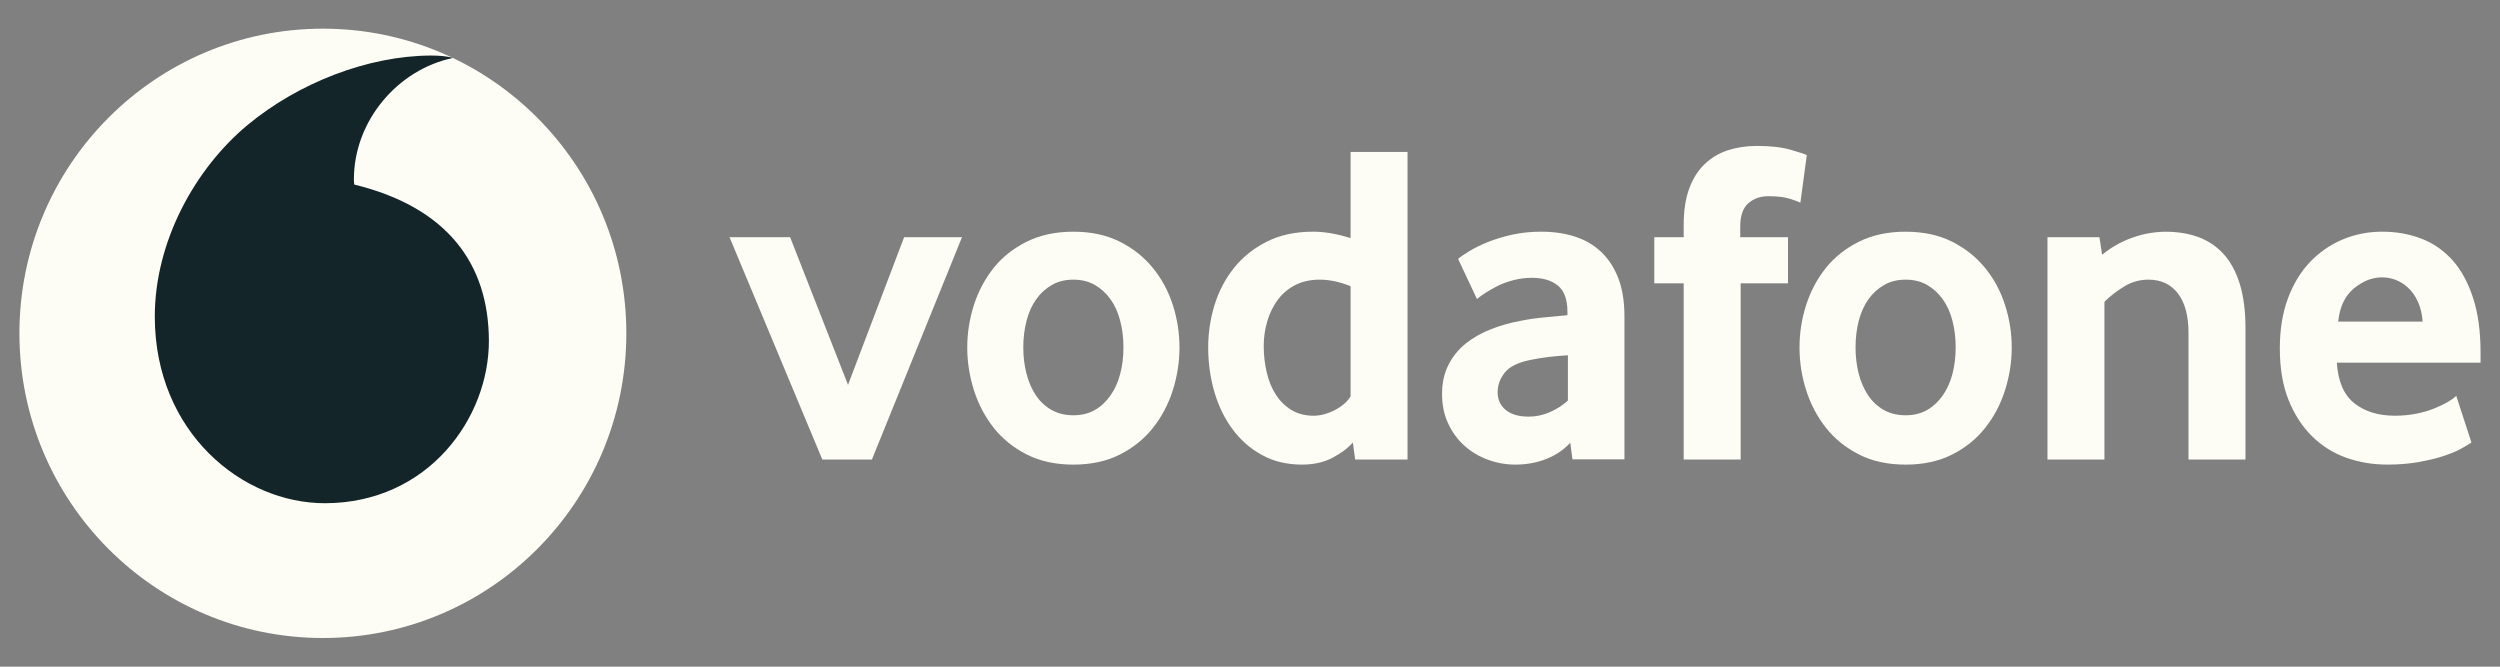 <svg width="135" height="36" viewBox="0 0 135 36" fill="none" xmlns="http://www.w3.org/2000/svg">
<rect x="0" y="0" width="135" height="36" fill="#808080" stroke="none"/>
<g clip-path="url(#clip0_1017_5527)">
<path d="M33.822 18C33.822 27.086 26.488 34.452 17.437 34.452C8.386 34.452 1.049 27.086 1.049 18C1.049 8.914 8.386 1.548 17.437 1.548C26.488 1.548 33.822 8.914 33.822 18Z" fill="#FDFDF6"/>
<path d="M17.567 27.174C13.065 27.189 8.381 23.332 8.359 17.136C8.344 13.04 10.548 9.095 13.361 6.756C16.106 4.477 19.867 3.011 23.275 2.999C23.715 2.999 24.175 3.035 24.456 3.131C21.475 3.751 19.102 6.538 19.111 9.697C19.111 9.802 19.12 9.914 19.132 9.966C24.121 11.187 26.385 14.21 26.4 18.39C26.413 22.573 23.125 27.156 17.567 27.174Z" fill="#142529"/>
<path d="M44.405 24.813L39.395 12.81H42.667L45.793 20.781L48.822 12.81H51.947L47.084 24.813H44.405Z" fill="#FDFDF6"/>
<path d="M60.666 18.75C60.666 18.251 60.609 17.776 60.491 17.326C60.377 16.876 60.202 16.489 59.97 16.165C59.739 15.839 59.459 15.582 59.127 15.392C58.796 15.198 58.408 15.101 57.962 15.101C57.517 15.101 57.125 15.198 56.797 15.392C56.466 15.582 56.183 15.839 55.954 16.165C55.722 16.489 55.547 16.876 55.433 17.326C55.316 17.776 55.258 18.251 55.258 18.75C55.258 19.267 55.316 19.747 55.433 20.188C55.547 20.63 55.716 21.017 55.939 21.349C56.162 21.682 56.445 21.945 56.785 22.138C57.122 22.328 57.517 22.425 57.962 22.425C58.408 22.425 58.796 22.328 59.127 22.138C59.459 21.945 59.739 21.682 59.97 21.349C60.202 21.017 60.377 20.63 60.491 20.188C60.609 19.747 60.666 19.267 60.666 18.75ZM63.692 18.763C63.692 19.546 63.571 20.313 63.334 21.069C63.093 21.825 62.737 22.499 62.265 23.097C61.795 23.696 61.199 24.176 60.479 24.542C59.76 24.908 58.919 25.089 57.962 25.089C57.002 25.089 56.162 24.908 55.445 24.542C54.725 24.176 54.129 23.696 53.657 23.097C53.187 22.499 52.832 21.825 52.591 21.069C52.353 20.314 52.232 19.546 52.232 18.763C52.232 17.983 52.353 17.221 52.591 16.472C52.832 15.725 53.187 15.057 53.657 14.468C54.129 13.878 54.725 13.407 55.445 13.05C56.162 12.693 57.002 12.512 57.962 12.512C58.919 12.512 59.757 12.693 60.467 13.05C61.178 13.407 61.774 13.878 62.253 14.468C62.734 15.057 63.093 15.725 63.334 16.472C63.571 17.221 63.692 17.983 63.692 18.763Z" fill="#FDFDF6"/>
<path d="M72.932 15.452C72.339 15.219 71.788 15.101 71.276 15.101C70.752 15.101 70.297 15.204 69.921 15.404C69.542 15.603 69.229 15.872 68.982 16.214C68.735 16.555 68.551 16.939 68.428 17.365C68.304 17.788 68.241 18.227 68.241 18.677C68.241 19.176 68.295 19.654 68.404 20.113C68.509 20.569 68.675 20.971 68.897 21.313C69.117 21.654 69.397 21.93 69.734 22.138C70.072 22.344 70.472 22.449 70.933 22.449C71.312 22.449 71.698 22.344 72.092 22.138C72.486 21.93 72.766 21.682 72.932 21.401L72.932 15.452ZM73.179 24.813L73.055 23.894C72.775 24.209 72.405 24.487 71.941 24.726C71.481 24.967 70.936 25.088 70.309 25.088C69.487 25.088 68.759 24.913 68.136 24.565C67.506 24.218 66.98 23.752 66.552 23.172C66.124 22.591 65.796 21.918 65.573 21.153C65.354 20.391 65.242 19.593 65.242 18.762C65.242 17.982 65.357 17.217 65.585 16.471C65.817 15.724 66.166 15.056 66.636 14.467C67.109 13.877 67.696 13.406 68.407 13.049C69.114 12.692 69.948 12.511 70.903 12.511C71.529 12.511 72.206 12.629 72.932 12.858V8.204H76.006V24.813H73.179Z" fill="#FDFDF6"/>
<path d="M84.667 19.185C84.335 19.203 83.992 19.233 83.643 19.273C83.294 19.315 82.962 19.369 82.646 19.436C81.978 19.569 81.517 19.796 81.258 20.119C81.002 20.446 80.873 20.796 80.873 21.18C80.873 21.576 81.017 21.896 81.309 22.138C81.602 22.377 82.011 22.498 82.544 22.498C82.944 22.498 83.333 22.416 83.706 22.25C84.079 22.084 84.402 21.875 84.667 21.627V19.185ZM84.913 24.804L84.793 23.907C84.459 24.275 84.037 24.565 83.522 24.774C83.008 24.983 82.445 25.088 81.83 25.088C81.316 25.088 80.819 25.001 80.349 24.825C79.873 24.653 79.455 24.402 79.091 24.079C78.726 23.755 78.431 23.359 78.208 22.885C77.983 22.41 77.871 21.875 77.871 21.277C77.871 20.681 77.986 20.152 78.22 19.696C78.452 19.239 78.765 18.856 79.166 18.538C79.563 18.224 80.021 17.967 80.536 17.767C81.047 17.568 81.59 17.417 82.153 17.317C82.55 17.235 82.987 17.175 83.459 17.133C83.932 17.09 84.326 17.054 84.642 17.021V16.846C84.642 16.18 84.474 15.709 84.131 15.425C83.79 15.144 83.321 15.002 82.725 15.002C82.375 15.002 82.041 15.044 81.725 15.129C81.409 15.21 81.129 15.313 80.879 15.437C80.629 15.564 80.409 15.688 80.217 15.812C80.027 15.936 79.873 16.047 79.756 16.147L78.738 13.983C78.871 13.865 79.072 13.726 79.346 13.56C79.62 13.394 79.949 13.23 80.34 13.073C80.728 12.916 81.165 12.783 81.653 12.674C82.141 12.565 82.667 12.511 83.227 12.511C83.89 12.511 84.495 12.599 85.04 12.774C85.585 12.949 86.058 13.221 86.455 13.596C86.85 13.968 87.16 14.44 87.385 15.014C87.608 15.585 87.72 16.277 87.72 17.09V24.804H84.913Z" fill="#FDFDF6"/>
<path d="M97.221 10.942C97.121 10.894 96.928 10.821 96.639 10.73C96.347 10.64 95.965 10.595 95.483 10.595C95.056 10.595 94.694 10.725 94.405 10.981C94.116 11.238 93.972 11.659 93.972 12.239V12.81H96.552V15.301H93.996V24.813H90.919V15.301H89.332V12.81H90.919V12.163C90.919 11.383 91.018 10.725 91.217 10.183C91.415 9.645 91.692 9.204 92.048 8.866C92.403 8.524 92.822 8.273 93.3 8.116C93.782 7.959 94.303 7.88 94.866 7.88C95.61 7.88 96.224 7.95 96.712 8.092C97.199 8.234 97.485 8.328 97.567 8.379L97.221 10.942Z" fill="#FDFDF6"/>
<path d="M105.607 18.75C105.607 18.251 105.547 17.776 105.433 17.326C105.318 16.876 105.144 16.489 104.912 16.165C104.68 15.839 104.4 15.582 104.069 15.392C103.738 15.198 103.349 15.101 102.903 15.101C102.458 15.101 102.066 15.198 101.738 15.392C101.407 15.582 101.124 15.839 100.892 16.165C100.663 16.489 100.489 16.876 100.371 17.326C100.257 17.776 100.2 18.251 100.2 18.75C100.2 19.267 100.257 19.747 100.371 20.188C100.489 20.63 100.657 21.017 100.88 21.349C101.103 21.682 101.386 21.945 101.723 22.138C102.063 22.328 102.458 22.425 102.903 22.425C103.349 22.425 103.738 22.328 104.069 22.138C104.4 21.945 104.68 21.682 104.912 21.349C105.144 21.017 105.318 20.63 105.433 20.188C105.547 19.747 105.607 19.267 105.607 18.75ZM108.633 18.763C108.633 19.546 108.513 20.313 108.272 21.069C108.034 21.825 107.679 22.499 107.206 23.097C106.736 23.696 106.14 24.176 105.421 24.542C104.701 24.908 103.861 25.089 102.904 25.089C101.943 25.089 101.103 24.908 100.386 24.542C99.667 24.176 99.071 23.696 98.598 23.097C98.128 22.499 97.773 21.825 97.532 21.069C97.291 20.314 97.174 19.546 97.174 18.763C97.174 17.983 97.291 17.221 97.532 16.472C97.773 15.725 98.128 15.057 98.598 14.468C99.071 13.878 99.667 13.407 100.386 13.05C101.103 12.693 101.943 12.512 102.904 12.512C103.861 12.512 104.698 12.693 105.409 13.05C106.119 13.407 106.715 13.878 107.194 14.468C107.676 15.057 108.034 15.725 108.272 16.472C108.513 17.221 108.633 17.983 108.633 18.763Z" fill="#FDFDF6"/>
<path d="M118.179 24.813V17.967C118.179 17.054 117.989 16.347 117.61 15.848C117.228 15.352 116.701 15.101 116.02 15.101C115.541 15.101 115.099 15.225 114.695 15.476C114.289 15.724 113.937 15.999 113.639 16.298V24.813H110.564V12.81H113.368L113.515 13.756C113.997 13.36 114.536 13.052 115.141 12.837C115.743 12.62 116.351 12.514 116.963 12.514C117.592 12.514 118.17 12.608 118.7 12.798C119.23 12.992 119.684 13.294 120.064 13.708C120.446 14.122 120.738 14.663 120.946 15.325C121.151 15.99 121.256 16.788 121.256 17.716V24.813H118.179Z" fill="#FDFDF6"/>
<path d="M130.825 17.368C130.792 16.954 130.705 16.591 130.563 16.286C130.422 15.978 130.247 15.73 130.039 15.54C129.832 15.346 129.609 15.207 129.368 15.113C129.124 15.023 128.88 14.977 128.63 14.977C128.097 14.977 127.592 15.177 127.11 15.576C126.628 15.975 126.345 16.57 126.261 17.368H130.825ZM126.188 19.584C126.255 20.596 126.568 21.328 127.134 21.775C127.697 22.223 128.429 22.449 129.323 22.449C129.738 22.449 130.13 22.41 130.494 22.337C130.858 22.262 131.183 22.168 131.466 22.05C131.75 21.935 131.99 21.818 132.189 21.703C132.388 21.585 132.535 21.476 132.638 21.376L133.457 23.894C133.339 23.976 133.153 24.088 132.897 24.23C132.641 24.372 132.322 24.502 131.942 24.629C131.563 24.753 131.114 24.858 130.602 24.952C130.091 25.043 129.527 25.088 128.916 25.088C128.136 25.088 127.399 24.964 126.694 24.716C125.993 24.465 125.376 24.078 124.849 23.556C124.319 23.033 123.897 22.383 123.584 21.603C123.268 20.823 123.111 19.892 123.111 18.813C123.111 17.8 123.256 16.903 123.545 16.123C123.834 15.343 124.231 14.687 124.734 14.155C125.24 13.626 125.827 13.218 126.496 12.934C127.167 12.653 127.881 12.511 128.642 12.511C129.404 12.511 130.106 12.638 130.753 12.886C131.397 13.133 131.954 13.52 132.427 14.043C132.897 14.566 133.27 15.243 133.541 16.074C133.815 16.903 133.95 17.891 133.95 19.037V19.584L126.188 19.584Z" fill="#FDFDF6"/>
</g>
<defs>
<clipPath id="clip0_1017_5527">
<rect width="135" height="36" fill="white"/>
</clipPath>
</defs>
</svg>
